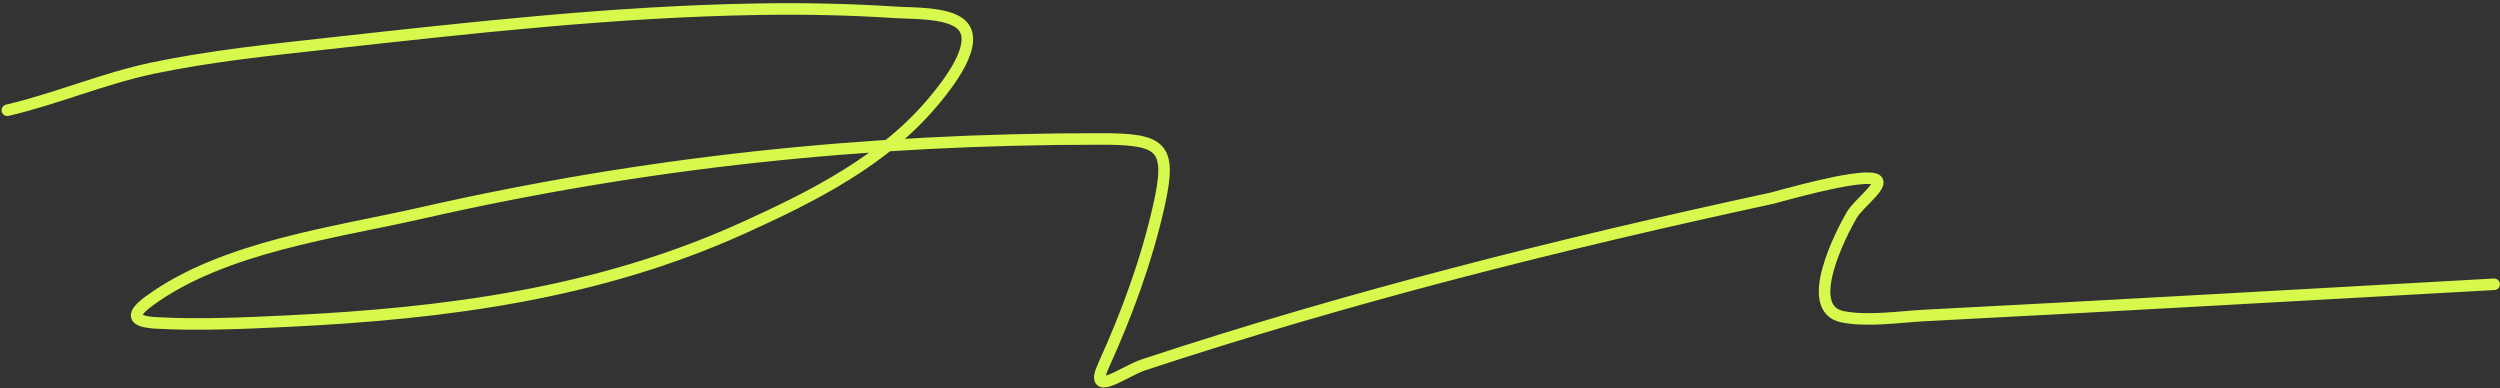 <?xml version="1.0" encoding="UTF-8"?> <svg xmlns="http://www.w3.org/2000/svg" width="650" height="101" viewBox="0 0 650 101" fill="none"><rect x="0" y="0" width="650" height="101" fill="#333333" stroke="none"/><path d="M1.908 28.665C14.724 25.669 26.841 20.416 39.694 17.718C54.651 14.579 70.125 12.986 85.264 11.313C122.365 7.213 159.8 2.996 197.162 2.393C208.965 2.203 220.896 2.426 232.678 3.204C236.885 3.482 245.852 3.159 249.625 6.123C255.584 10.806 245.742 22.649 243.219 25.746C230.303 41.596 211.233 51.138 192.946 59.396C155.447 76.331 115.818 81.508 75.047 83.479C63.71 84.027 52.106 84.571 40.748 83.965C34.236 83.618 33.962 81.765 38.964 78.127C58.17 64.159 87.19 60.48 109.428 55.423C168.312 42.032 225.586 36.125 285.951 36.125C302.102 36.125 304.838 37.883 301.276 53.639C298.041 67.951 292.979 81.673 286.924 94.993C282.94 103.758 292.2 96.542 297.384 94.831C350.825 77.19 405.715 63.406 460.69 51.531C462.068 51.233 482.45 45.25 487.286 46.504C490.858 47.43 483.3 52.718 481.448 55.91C478.756 60.549 468.54 80.195 479.016 82.344C485.523 83.678 494.083 82.343 500.422 82.019C549.784 79.501 599.133 76.622 648.484 73.911" stroke="#D7F94D" stroke-width="3" stroke-linecap="round"></path></svg> 